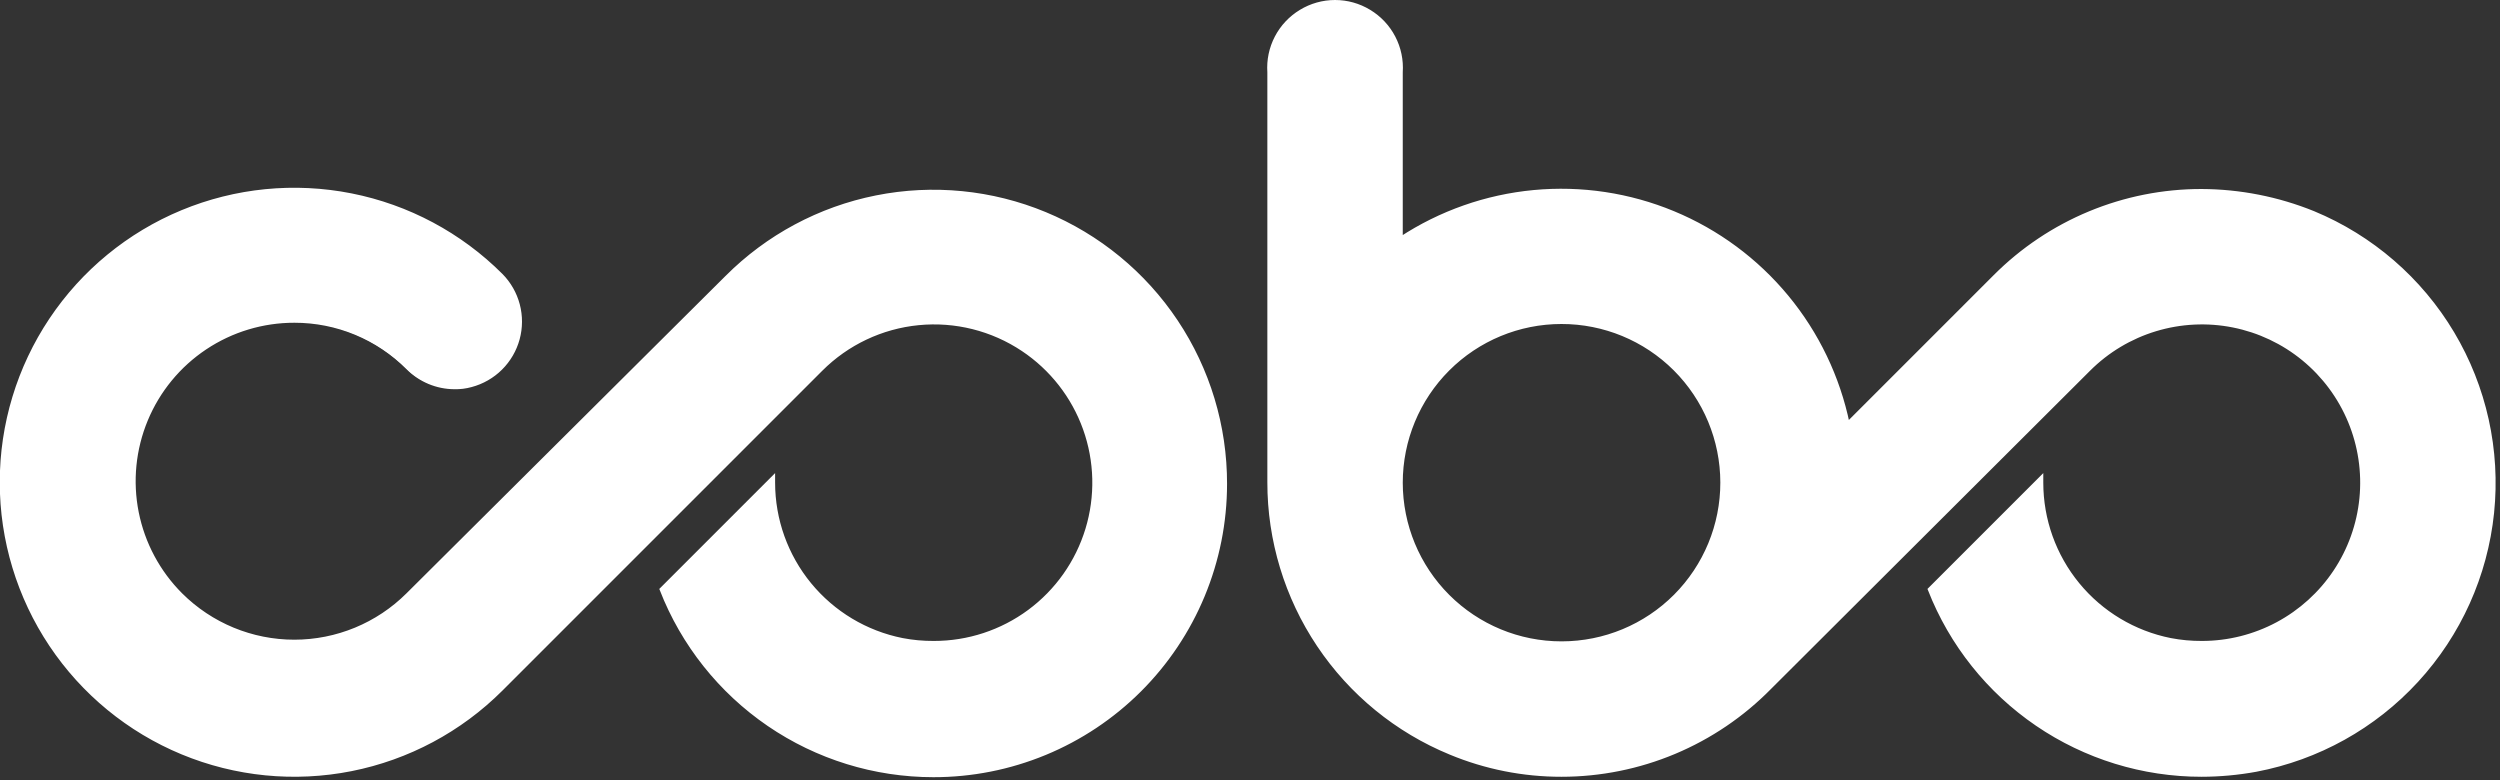 <?xml version="1.0" encoding="UTF-8"?> <svg xmlns="http://www.w3.org/2000/svg" width="439" height="137" viewBox="0 0 439 137" fill="none"><rect x="0" y="0" width="439" height="137" fill="#333333" stroke="none"/><g clip-path="url(#clip0_828_188)"><path d="M274.189 56.53C266.703 56.53 259.523 59.504 254.229 64.798C248.935 70.092 245.961 77.272 245.961 84.759C245.961 92.245 248.935 99.425 254.229 104.719C259.523 110.013 266.703 112.987 274.189 112.987H274.262C281.749 112.978 288.925 109.994 294.212 104.693C299.499 99.393 302.464 92.209 302.454 84.722C302.445 77.236 299.461 70.059 294.161 64.772C288.86 59.485 281.676 56.52 274.189 56.53ZM386.593 136.037C376.292 136.041 366.229 132.939 357.719 127.135C349.209 121.331 342.646 113.096 338.889 103.505L358.437 83.956V84.759C358.438 91.279 360.699 97.598 364.836 102.638C368.972 107.679 374.728 111.13 381.122 112.404C382.949 112.754 384.806 112.925 386.666 112.914C391.296 112.913 395.853 111.77 399.936 109.587C404.018 107.403 407.5 104.247 410.071 100.397C412.642 96.547 414.225 92.123 414.678 87.515C415.131 82.908 414.442 78.26 412.67 73.983C410.898 69.706 408.099 65.931 404.52 62.994C400.941 60.057 396.693 58.048 392.153 57.145C387.612 56.241 382.919 56.471 378.488 57.814C374.058 59.157 370.027 61.572 366.753 64.846L310.733 120.719C305.964 125.57 300.276 129.423 294.002 132.053C287.728 134.683 280.992 136.037 274.189 136.037C267.506 136.045 260.887 134.731 254.714 132.171C245.301 128.302 237.252 121.722 231.589 113.266C225.926 104.811 222.905 94.862 222.911 84.686V12.692C222.766 10.579 223.207 8.466 224.185 6.588C225.164 4.709 226.641 3.136 228.455 2.042C230.257 0.945 232.326 0.365 234.436 0.365C236.546 0.365 238.615 0.945 240.417 2.042C242.231 3.136 243.708 4.709 244.686 6.588C245.664 8.466 246.105 10.579 245.961 12.692V41.942C252.964 37.341 260.986 34.524 269.328 33.736C277.671 32.948 286.079 34.214 293.819 37.422C301.56 40.63 308.398 45.684 313.736 52.143C319.075 58.601 322.752 66.268 324.446 74.474L350.341 48.579C355.096 43.811 360.747 40.029 366.968 37.45C373.189 34.871 379.859 33.547 386.593 33.553C393.32 33.581 399.98 34.893 406.215 37.419C416.413 41.643 424.976 49.046 430.631 58.527C436.285 68.007 438.728 79.06 437.597 90.041C436.467 101.021 431.822 111.344 424.354 119.473C416.886 127.603 406.994 133.105 396.148 135.162C392.996 135.739 389.798 136.032 386.593 136.037ZM163.901 136.11C153.592 136.108 143.523 132.995 135.011 127.178C126.5 121.36 119.943 113.11 116.197 103.505L135.745 83.956V84.759C135.746 91.279 138.007 97.598 142.144 102.638C146.28 107.679 152.035 111.13 158.43 112.404C160.257 112.754 162.114 112.925 163.974 112.914C170.019 112.924 175.906 110.988 180.766 107.393C185.625 103.798 189.199 98.734 190.957 92.951C192.716 87.167 192.567 80.971 190.532 75.279C188.496 69.587 184.683 64.701 179.656 61.344C174.245 57.727 167.746 56.099 161.268 56.738C154.791 57.376 148.735 60.242 144.134 64.846L87.968 121.011C80.785 128.188 71.635 133.075 61.675 135.053C51.715 137.031 41.392 136.012 32.011 132.124C22.63 128.236 14.613 121.654 8.972 113.211C3.331 104.767 0.321 94.84 0.321 84.686C0.321 74.531 3.331 64.605 8.972 56.161C14.613 47.717 22.63 41.135 32.011 37.247C41.392 33.359 51.715 32.34 61.675 34.318C71.635 36.296 80.785 41.183 87.968 48.361C89.39 49.798 90.408 51.585 90.922 53.54C91.435 55.496 91.425 57.552 90.893 59.503C90.361 61.453 89.326 63.23 87.891 64.654C86.456 66.078 84.671 67.1 82.716 67.617C81.767 67.882 80.784 68.005 79.799 67.982C78.278 67.977 76.774 67.671 75.372 67.083C73.97 66.494 72.698 65.635 71.629 64.554C69.015 61.938 65.911 59.863 62.494 58.448C59.077 57.034 55.414 56.308 51.716 56.311C46.133 56.298 40.671 57.943 36.024 61.038C31.377 64.132 27.753 68.537 25.612 73.694C23.472 78.85 22.91 84.526 23.999 90.003C25.088 95.479 27.779 100.508 31.73 104.453C37.028 109.731 44.201 112.695 51.679 112.695C59.158 112.695 66.332 109.731 71.629 104.453L127.649 48.725C134.81 41.546 143.942 36.655 153.887 34.672C163.831 32.688 174.141 33.703 183.508 37.586C192.876 41.469 200.88 48.045 206.505 56.483C212.13 64.92 215.124 74.837 215.106 84.978C215.104 91.698 213.778 98.352 211.203 104.56C208.628 110.767 204.855 116.406 200.1 121.155C195.344 125.904 189.7 129.669 183.489 132.235C177.277 134.801 170.621 136.118 163.901 136.11Z" fill="white"></path><path d="M386.593 136.037C376.292 136.041 366.229 132.939 357.719 127.135C349.209 121.331 342.646 113.096 338.889 103.505L358.437 83.956V84.759C358.438 91.279 360.699 97.598 364.836 102.638C368.972 107.679 374.728 111.13 381.122 112.404C382.949 112.754 384.806 112.925 386.666 112.914C391.296 112.913 395.853 111.77 399.936 109.587C404.018 107.403 407.5 104.247 410.071 100.397C412.642 96.547 414.225 92.123 414.678 87.515C415.131 82.908 414.442 78.26 412.67 73.983C410.898 69.706 408.099 65.931 404.52 62.994C400.941 60.057 396.693 58.048 392.153 57.145C387.612 56.241 382.919 56.471 378.489 57.814C374.058 59.157 370.027 61.572 366.753 64.846L310.733 120.719C305.964 125.57 300.276 129.423 294.002 132.053C287.728 134.683 280.992 136.037 274.189 136.037C267.506 136.045 260.887 134.731 254.714 132.171C245.301 128.302 237.252 121.722 231.589 113.266C225.926 104.811 222.905 94.862 222.911 84.686V12.692C222.766 10.579 223.207 8.466 224.185 6.588C225.164 4.709 226.641 3.136 228.455 2.042C230.257 0.945 232.326 0.365 234.436 0.365C236.546 0.365 238.615 0.945 240.417 2.042C242.231 3.136 243.708 4.709 244.686 6.588C245.664 8.466 246.105 10.579 245.961 12.692V41.942C252.964 37.341 260.986 34.524 269.328 33.736C277.671 32.948 286.079 34.214 293.819 37.422C301.56 40.63 308.398 45.684 313.736 52.143C319.075 58.601 322.752 66.268 324.446 74.474L350.341 48.579C355.096 43.811 360.747 40.029 366.968 37.45C373.189 34.871 379.859 33.547 386.593 33.553C393.32 33.581 399.98 34.893 406.215 37.419C416.413 41.643 424.976 49.046 430.631 58.527C436.285 68.007 438.728 79.06 437.597 90.041C436.467 101.021 431.822 111.344 424.354 119.473C416.886 127.603 406.994 133.105 396.148 135.162C392.996 135.739 389.798 136.032 386.593 136.037M274.189 56.53C266.703 56.53 259.523 59.504 254.229 64.798C248.935 70.092 245.961 77.272 245.961 84.759C245.961 92.245 248.935 99.425 254.229 104.719C259.523 110.013 266.703 112.987 274.189 112.987H274.262C281.749 112.978 288.925 109.994 294.212 104.693C299.499 99.393 302.464 92.209 302.454 84.722C302.445 77.236 299.461 70.059 294.161 64.772C288.86 59.485 281.676 56.52 274.189 56.53ZM163.901 136.11C153.592 136.108 143.523 132.995 135.011 127.178C126.5 121.36 119.943 113.11 116.197 103.505L135.745 83.956V84.759C135.746 91.279 138.007 97.598 142.144 102.638C146.28 107.679 152.035 111.13 158.43 112.404C160.257 112.754 162.114 112.925 163.974 112.914C170.019 112.924 175.906 110.988 180.766 107.393C185.625 103.798 189.199 98.734 190.957 92.951C192.716 87.167 192.567 80.971 190.532 75.279C188.496 69.587 184.683 64.701 179.656 61.344C174.245 57.727 167.746 56.099 161.268 56.738C154.791 57.376 148.735 60.242 144.134 64.846L87.968 121.011C80.785 128.188 71.635 133.075 61.675 135.053C51.715 137.031 41.392 136.012 32.011 132.124C22.63 128.236 14.613 121.654 8.972 113.211C3.331 104.767 0.321 94.84 0.321 84.686C0.321 74.531 3.331 64.605 8.972 56.161C14.613 47.717 22.63 41.135 32.011 37.247C41.392 33.359 51.715 32.34 61.675 34.318C71.635 36.296 80.785 41.183 87.968 48.361C89.39 49.798 90.408 51.585 90.922 53.54C91.435 55.496 91.425 57.552 90.893 59.503C90.361 61.453 89.326 63.23 87.891 64.654C86.456 66.078 84.671 67.1 82.716 67.617C81.767 67.882 80.784 68.005 79.799 67.982C78.278 67.977 76.774 67.671 75.372 67.083C73.97 66.494 72.698 65.635 71.629 64.554C69.015 61.938 65.911 59.863 62.494 58.448C59.077 57.034 55.414 56.308 51.716 56.311C46.133 56.298 40.671 57.943 36.024 61.038C31.377 64.132 27.753 68.537 25.612 73.694C23.472 78.85 22.91 84.526 23.999 90.003C25.088 95.479 27.779 100.508 31.73 104.453C37.028 109.731 44.201 112.695 51.679 112.695C59.158 112.695 66.332 109.731 71.629 104.453L127.649 48.725C134.81 41.546 143.942 36.655 153.887 34.672C163.831 32.688 174.141 33.703 183.508 37.586C192.876 41.469 200.88 48.045 206.505 56.483C212.13 64.92 215.124 74.837 215.106 84.978V84.978C215.104 91.698 213.778 98.352 211.203 104.56C208.628 110.767 204.855 116.406 200.1 121.155C195.344 125.904 189.7 129.669 183.489 132.235C177.277 134.801 170.621 136.118 163.901 136.11Z" stroke="white" stroke-width="0.729" stroke-miterlimit="10"></path><path d="M31.876 37.346C22.787 41.115 14.972 47.415 9.36 55.497C3.748 63.579 0.575 73.102 0.219 82.935V86.582C0.574 96.574 3.84 106.245 9.616 114.406C15.392 122.568 23.426 128.864 32.732 132.521C42.037 136.178 52.209 137.037 61.996 134.992C71.783 132.947 80.759 128.088 87.822 121.011L143.988 64.846C148.596 60.231 154.662 57.358 161.152 56.715C167.642 56.072 174.154 57.7 179.578 61.321C185.002 64.942 189.003 70.331 190.898 76.572C192.794 82.812 192.466 89.516 189.972 95.542C187.478 101.568 182.971 106.542 177.22 109.617C171.469 112.692 164.829 113.678 158.433 112.406C152.037 111.134 146.279 107.683 142.142 102.642C138.005 97.6 135.744 91.28 135.745 84.759V83.956L116.197 103.505C120.198 113.791 127.415 122.509 136.773 128.36C146.131 134.211 157.129 136.882 168.129 135.975C179.128 135.068 189.54 130.631 197.813 123.325C206.086 116.02 211.777 106.237 214.038 95.434C216.3 84.632 215.01 73.388 210.362 63.377C205.714 53.367 197.956 45.127 188.244 39.884C178.532 34.641 167.386 32.676 156.466 34.283C145.547 35.889 135.439 40.98 127.649 48.798L71.337 104.745C67.382 108.678 62.351 111.351 56.878 112.427C51.405 113.504 45.736 112.935 40.586 110.793C35.436 108.652 31.036 105.032 27.94 100.393C24.845 95.753 23.193 90.3 23.193 84.722C23.193 79.145 24.845 73.692 27.94 69.052C31.036 64.412 35.436 60.793 40.586 58.651C45.736 56.509 51.405 55.941 56.878 57.017C62.351 58.094 67.382 60.767 71.337 64.7C72.771 66.137 74.554 67.175 76.511 67.712C78.468 68.249 80.531 68.267 82.498 67.763C84.457 67.264 86.248 66.251 87.685 64.827C89.121 63.404 90.151 61.622 90.667 59.667C91.208 57.714 91.223 55.654 90.71 53.694C90.198 51.734 89.177 49.944 87.749 48.507C80.575 41.344 71.442 36.462 61.5 34.477C51.559 32.491 41.252 33.489 31.876 37.346ZM245.961 84.759C245.929 79.148 247.565 73.654 250.661 68.975C253.757 64.295 258.173 60.641 263.349 58.476C268.526 56.31 274.229 55.732 279.734 56.813C285.24 57.895 290.3 60.588 294.273 64.55C298.246 68.512 300.952 73.566 302.047 79.069C303.143 84.572 302.579 90.276 300.427 95.458C298.276 100.64 294.633 105.066 289.961 108.174C285.29 111.282 279.8 112.932 274.189 112.914H274.116C266.65 112.91 259.491 109.943 254.212 104.663C248.932 99.384 245.965 92.225 245.961 84.759ZM234.144 0.365C232.581 0.398 231.042 0.747 229.618 1.391C228.194 2.036 226.915 2.962 225.858 4.114C224.802 5.266 223.99 6.619 223.47 8.094C222.951 9.568 222.736 11.132 222.838 12.692V84.686C222.829 94.866 225.851 104.818 231.517 113.275C237.183 121.732 245.238 128.312 254.656 132.176C264.074 136.04 274.429 137.014 284.403 134.974C294.376 132.934 303.517 127.972 310.66 120.719L366.68 64.846C371.288 60.231 377.355 57.358 383.844 56.715C390.334 56.072 396.846 57.7 402.271 61.321C407.695 64.942 411.695 70.331 413.591 76.572C415.486 82.812 415.159 89.516 412.664 95.542C410.17 101.568 405.663 106.542 399.912 109.617C394.161 112.692 387.522 113.678 381.125 112.406C374.729 111.134 368.971 107.683 364.834 102.642C360.697 97.6 358.437 91.28 358.437 84.759V83.956L338.889 103.505C342.918 113.787 350.159 122.494 359.535 128.33C368.91 134.166 379.92 136.818 390.925 135.892C401.93 134.966 412.341 130.512 420.61 123.192C428.88 115.872 434.564 106.078 436.818 95.266C439.073 84.455 437.776 73.205 433.121 63.191C428.466 53.176 420.702 44.932 410.984 39.686C401.266 34.439 390.114 32.471 379.187 34.073C368.26 35.676 358.143 40.764 350.341 48.58L324.446 74.474C322.752 66.268 319.075 58.601 313.736 52.143C308.398 45.684 301.56 40.631 293.819 37.422C286.079 34.214 277.671 32.948 269.328 33.736C260.986 34.524 252.964 37.341 245.961 41.942V12.692C246.063 11.132 245.847 9.568 245.328 8.094C244.809 6.619 243.997 5.266 242.941 4.114C241.884 2.962 240.605 2.036 239.181 1.391C237.757 0.747 236.217 0.398 234.655 0.365H234.144Z" fill="white"></path></g><defs><clipPath id="clip0_828_188"><rect width="438.236" height="136.475" fill="white"></rect></clipPath></defs></svg> 